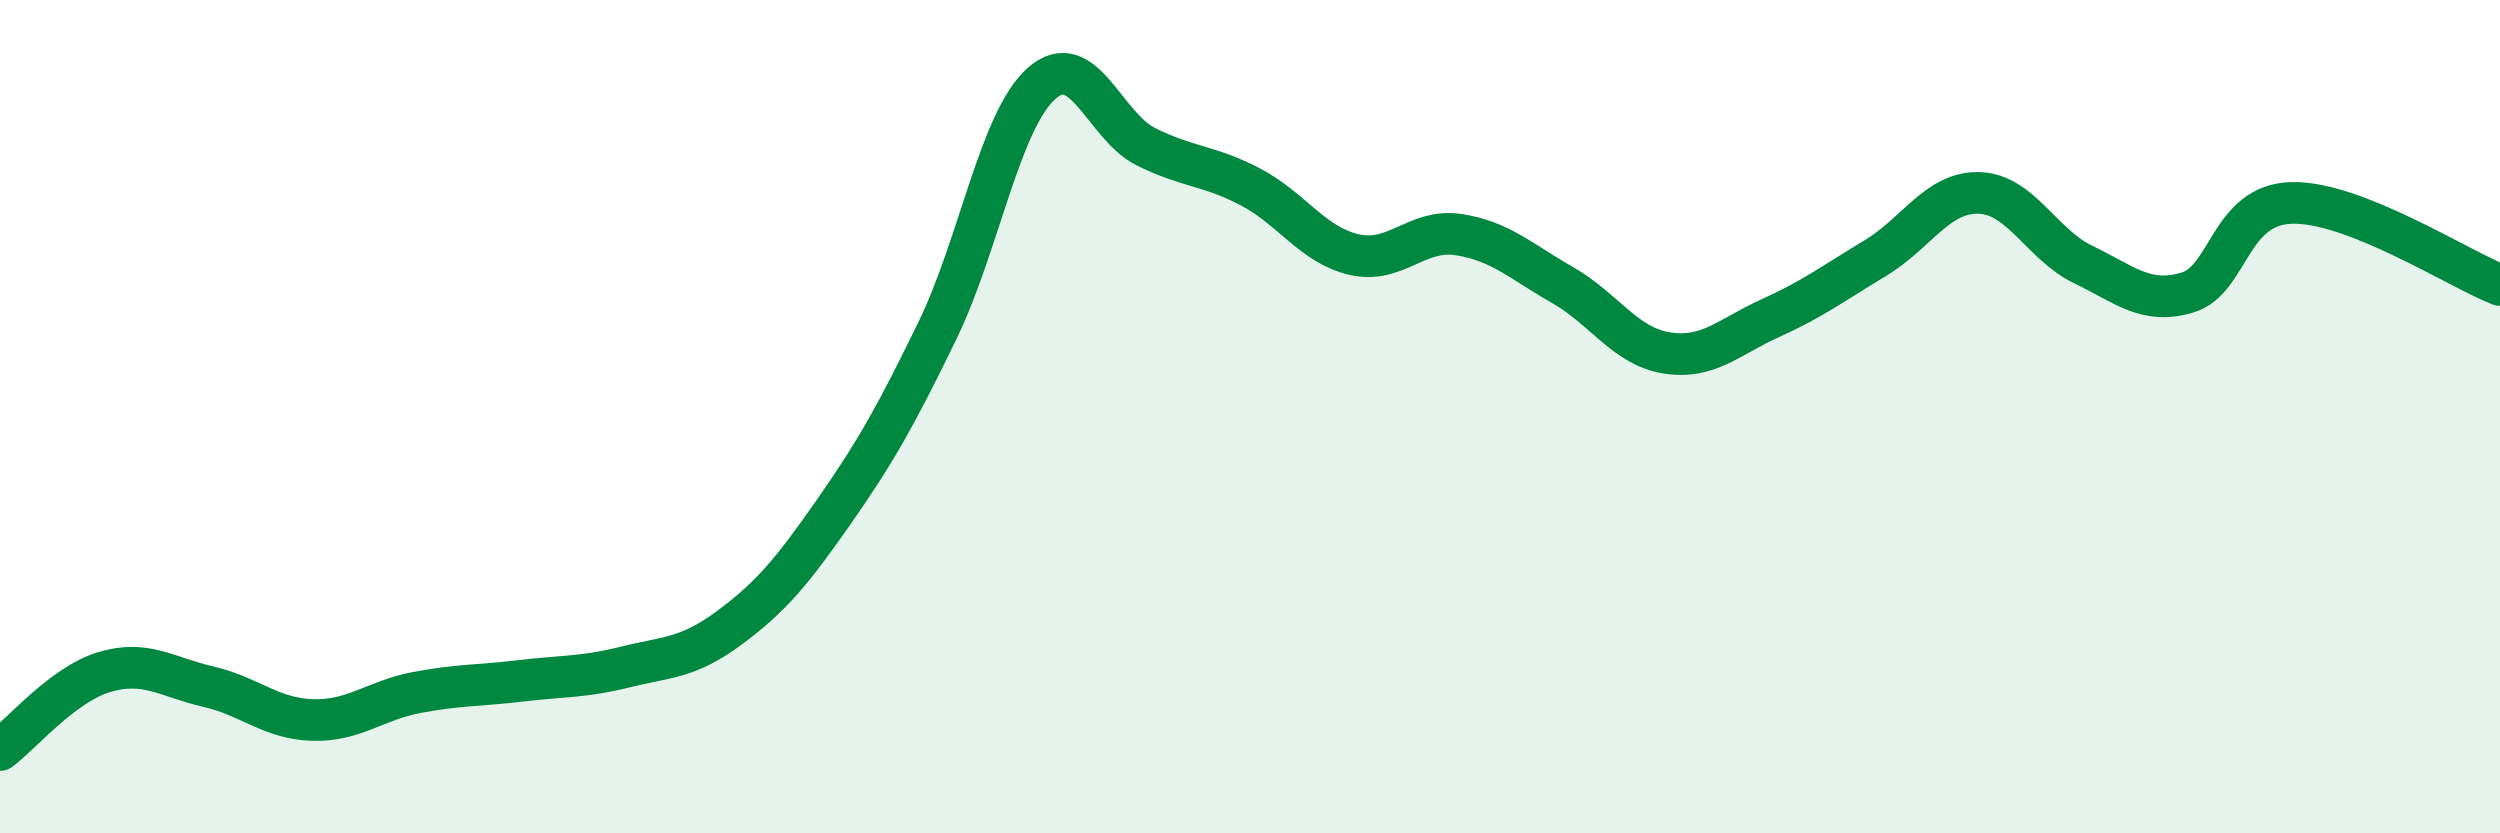 
    <svg width="60" height="20" viewBox="0 0 60 20" xmlns="http://www.w3.org/2000/svg">
      <path
        d="M 0,18 C 0.5,17.63 1.5,16.43 2.5,16.13 C 3.5,15.83 4,16.25 5,16.48 C 6,16.71 6.5,17.25 7.5,17.28 C 8.5,17.31 9,16.81 10,16.62 C 11,16.43 11.5,16.46 12.5,16.34 C 13.5,16.22 14,16.26 15,16.01 C 16,15.76 16.5,15.81 17.5,15.07 C 18.5,14.33 19,13.73 20,12.3 C 21,10.87 21.5,9.99 22.5,7.93 C 23.5,5.87 24,2.88 25,2 C 26,1.12 26.5,3.02 27.5,3.52 C 28.5,4.02 29,3.96 30,4.48 C 31,5 31.5,5.88 32.5,6.11 C 33.5,6.34 34,5.48 35,5.63 C 36,5.78 36.5,6.27 37.5,6.84 C 38.5,7.41 39,8.31 40,8.47 C 41,8.63 41.5,8.08 42.5,7.63 C 43.5,7.18 44,6.8 45,6.2 C 46,5.6 46.5,4.6 47.5,4.63 C 48.5,4.66 49,5.87 50,6.35 C 51,6.83 51.5,7.32 52.5,7.02 C 53.5,6.72 53.5,4.91 55,4.87 C 56.5,4.83 59,6.45 60,6.84L60 20L0 20Z"
        fill="#008740"
        opacity="0.1"
        stroke-linecap="round"
        stroke-linejoin="round"
      />
      <path
        d="M 0,18 C 0.5,17.63 1.5,16.43 2.5,16.13 C 3.5,15.83 4,16.25 5,16.48 C 6,16.71 6.5,17.25 7.5,17.28 C 8.5,17.31 9,16.81 10,16.62 C 11,16.43 11.5,16.46 12.5,16.34 C 13.5,16.22 14,16.26 15,16.01 C 16,15.76 16.5,15.81 17.5,15.07 C 18.5,14.33 19,13.73 20,12.3 C 21,10.87 21.5,9.99 22.5,7.93 C 23.5,5.87 24,2.88 25,2 C 26,1.12 26.5,3.02 27.5,3.52 C 28.5,4.02 29,3.96 30,4.48 C 31,5 31.5,5.88 32.5,6.11 C 33.5,6.34 34,5.48 35,5.63 C 36,5.78 36.5,6.27 37.5,6.84 C 38.5,7.41 39,8.31 40,8.47 C 41,8.63 41.5,8.08 42.5,7.63 C 43.5,7.18 44,6.8 45,6.2 C 46,5.6 46.5,4.6 47.5,4.63 C 48.5,4.66 49,5.87 50,6.35 C 51,6.83 51.5,7.32 52.5,7.02 C 53.5,6.72 53.5,4.91 55,4.87 C 56.5,4.83 59,6.45 60,6.84"
        stroke="#008740"
        stroke-width="1"
        fill="none"
        stroke-linecap="round"
        stroke-linejoin="round"
      />
    </svg>
  